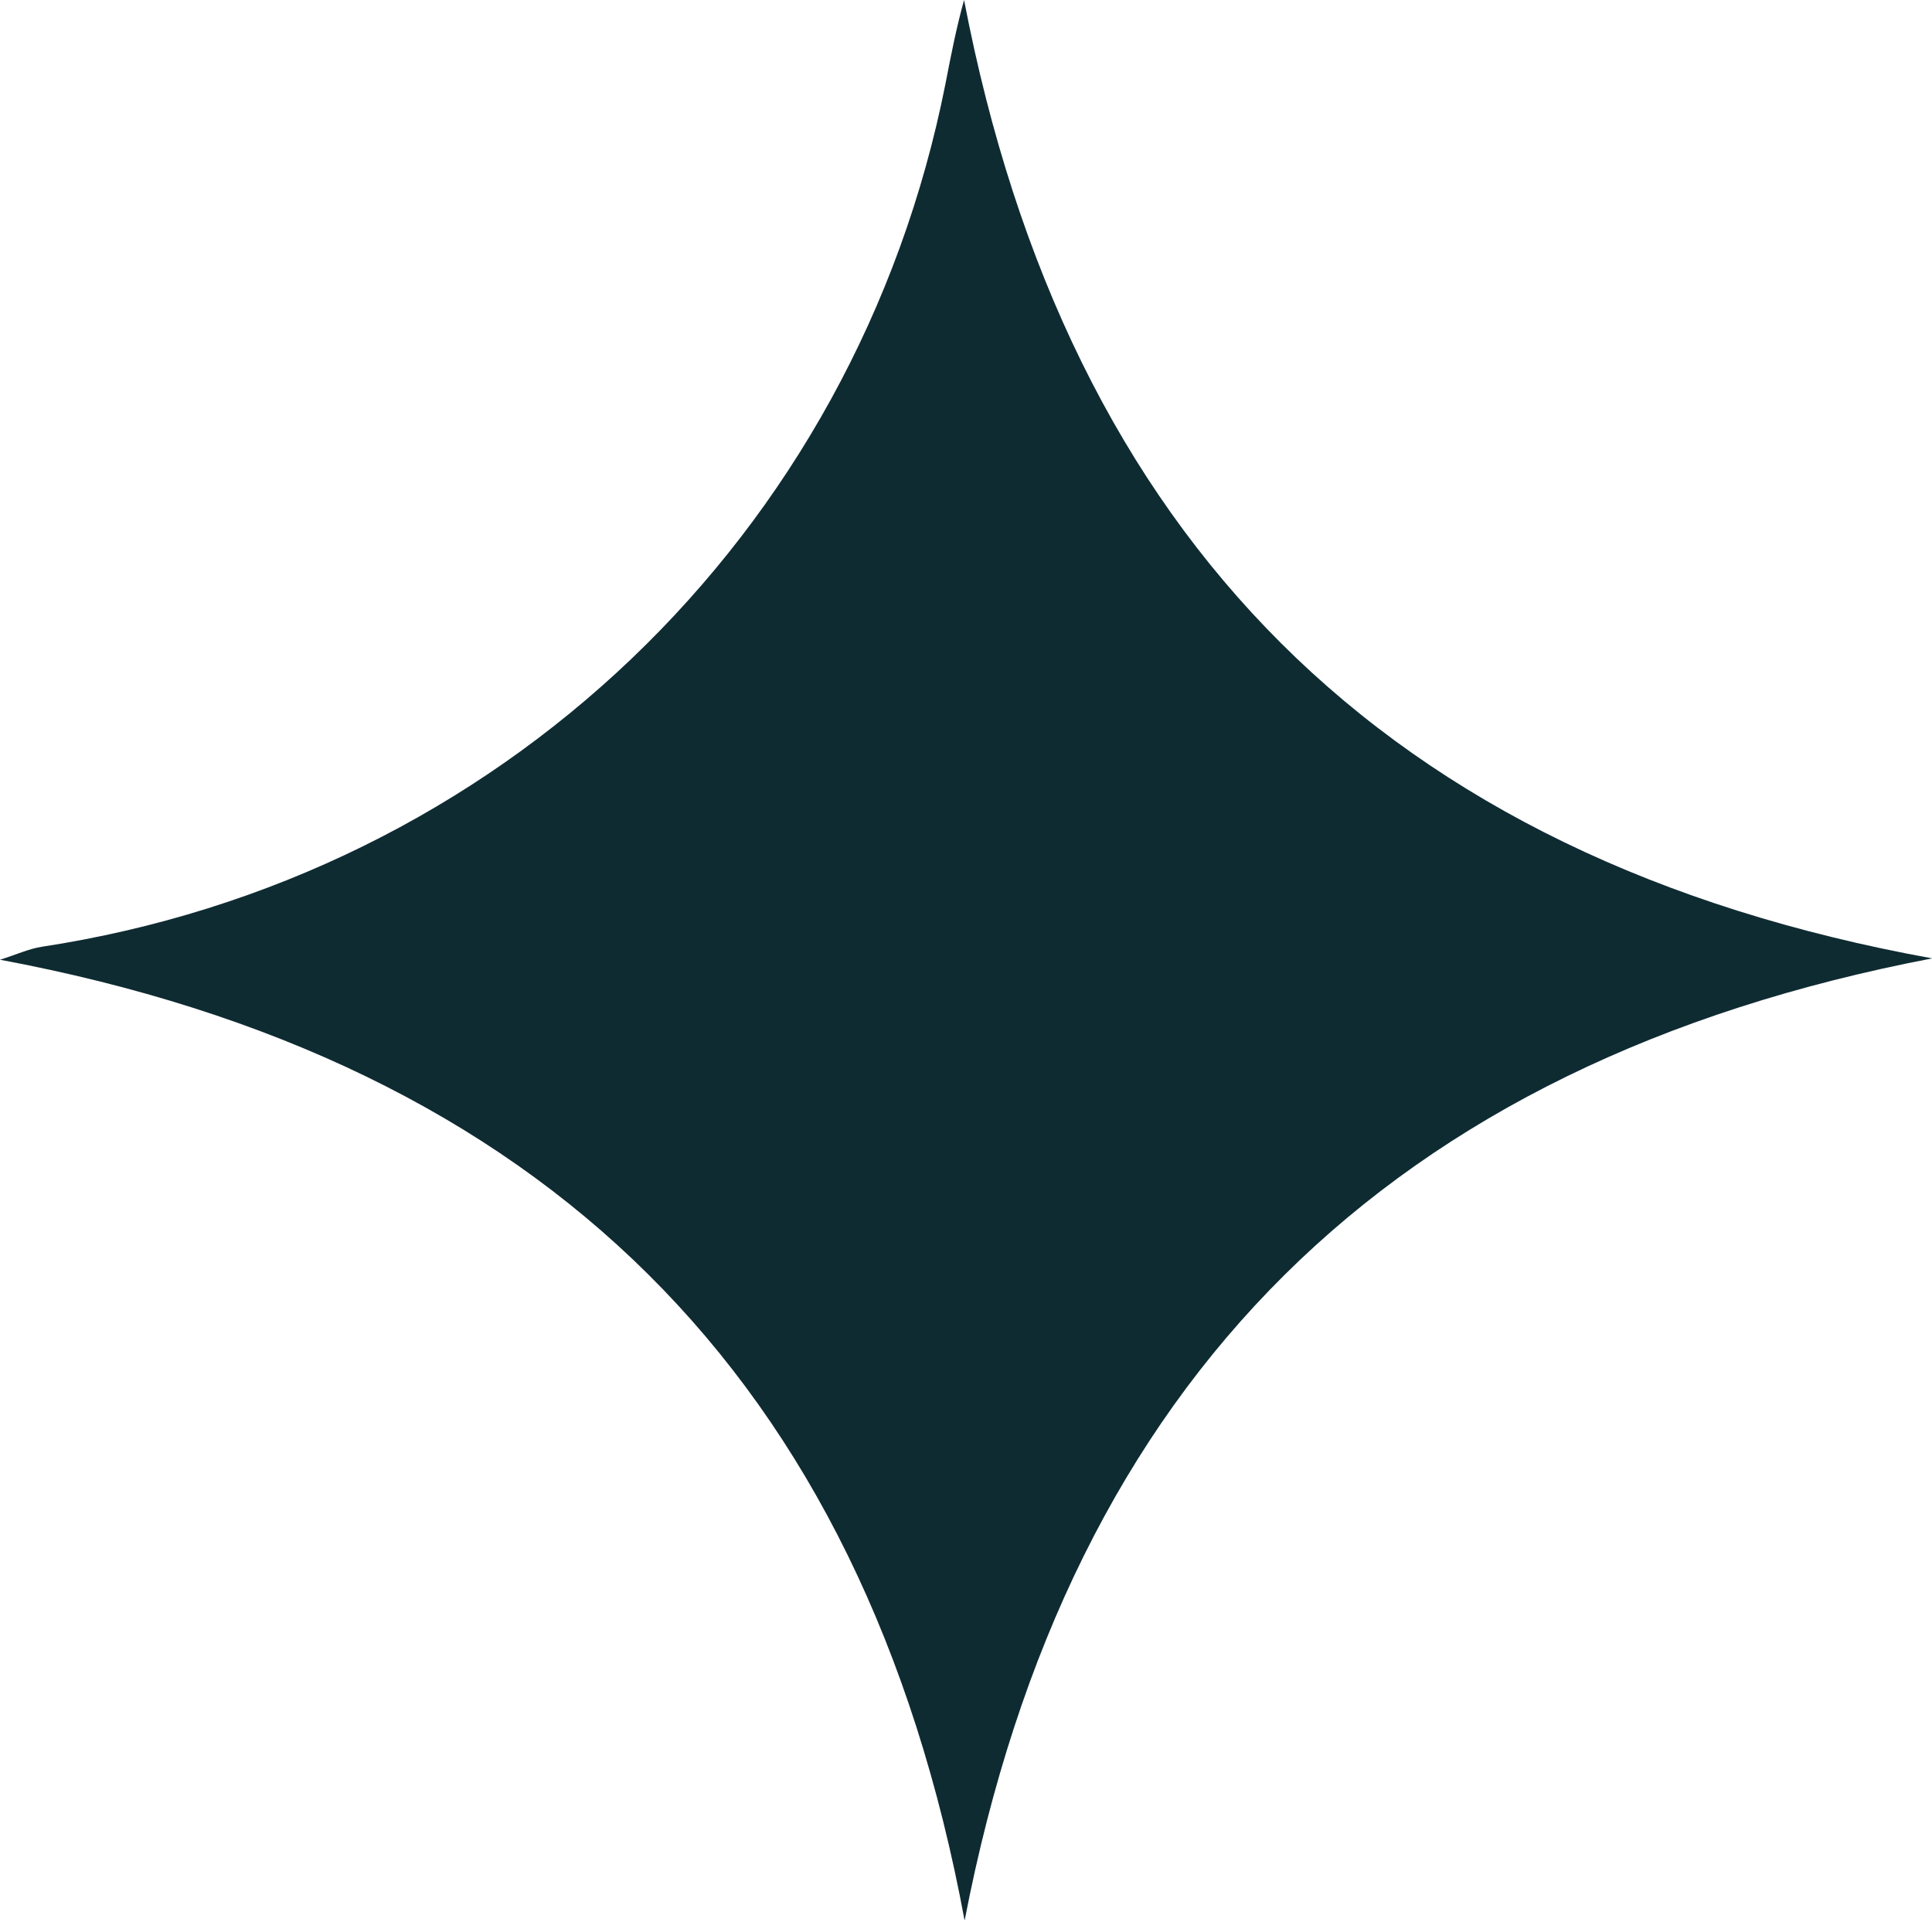 <svg xmlns="http://www.w3.org/2000/svg" id="Capa_2" data-name="Capa 2" viewBox="0 0 85.37 84.83"><defs><style>      .cls-1 {        fill: #0f2b32;      }    </style></defs><g id="PLACA_SMART_FIT" data-name="PLACA SMART FIT"><path class="cls-1" d="m42.62,84.83C38.17,60.84,24.01,46.89,0,42.4c.73-.23,1.27-.48,1.83-.57,20.22-3.08,35.99-18.14,39.95-38.14.24-1.24.48-2.47.82-3.69,4.56,23.74,18.56,37.95,42.78,42.34-23.96,4.59-38.13,18.56-42.75,42.48Z"></path></g></svg>